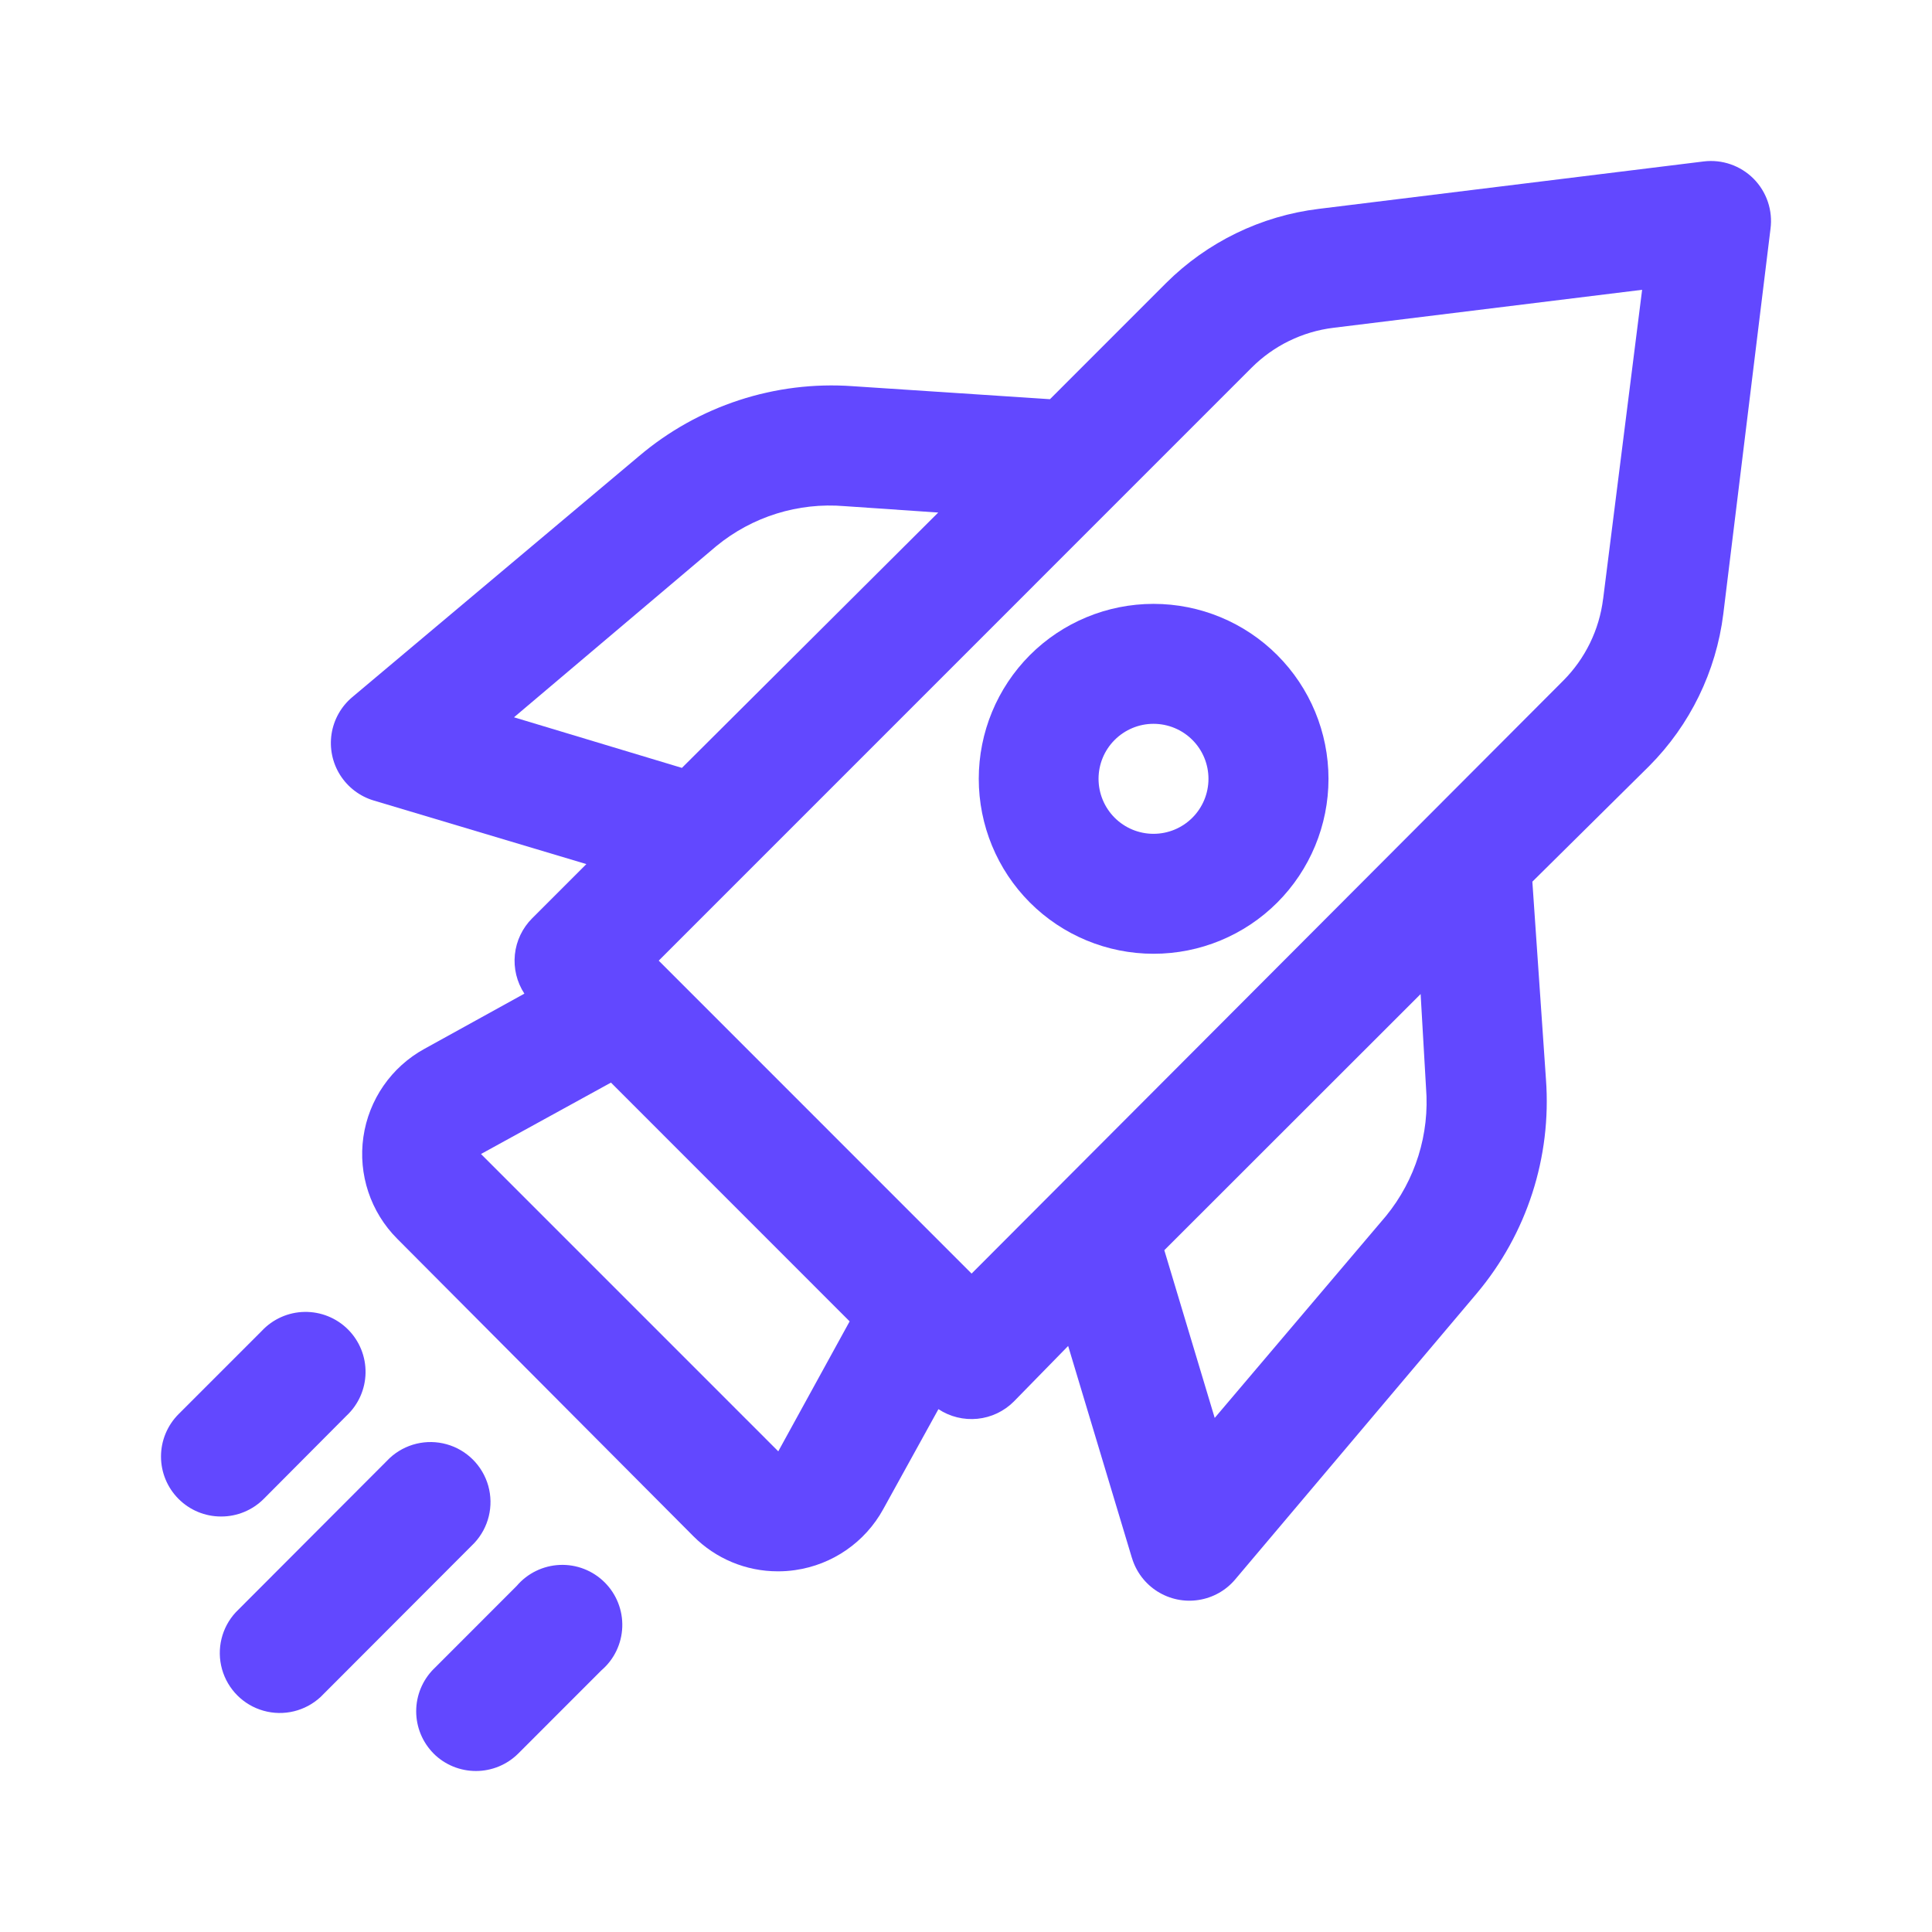 <svg width="48" height="48" viewBox="0 0 48 48" fill="none" xmlns="http://www.w3.org/2000/svg">
<path d="M25.586 16.277C24.773 17.093 24.317 18.198 24.317 19.349C24.317 20.502 24.773 21.607 25.586 22.422C26.401 23.238 27.507 23.696 28.659 23.696C29.812 23.697 30.918 23.239 31.733 22.424C32.548 21.608 33.006 20.503 33.006 19.349C33.006 18.197 32.548 17.091 31.733 16.276C30.918 15.46 29.812 15.003 28.659 15.003C27.507 15.003 26.401 15.461 25.586 16.277ZM29.624 20.316C29.368 20.572 29.021 20.716 28.658 20.716C28.296 20.716 27.949 20.572 27.693 20.316C27.437 20.059 27.293 19.712 27.293 19.349C27.293 18.987 27.437 18.64 27.693 18.384C27.949 18.128 28.296 17.983 28.658 17.983C29.021 17.983 29.368 18.127 29.624 18.383C29.881 18.639 30.024 18.987 30.024 19.349C30.024 19.712 29.881 20.059 29.624 20.316Z" fill="#6248FF"/>
<path d="M9.68 36.227L5.861 40.053H5.861C5.506 40.433 5.376 40.971 5.516 41.471C5.657 41.972 6.048 42.363 6.548 42.503C7.049 42.644 7.586 42.513 7.967 42.159L11.786 38.334C12.141 37.953 12.271 37.416 12.131 36.915C11.99 36.415 11.599 36.023 11.099 35.883C10.598 35.742 10.06 35.873 9.68 36.227Z" fill="#6248FF"/>
<path d="M43.565 4.438C43.24 4.113 42.784 3.955 42.328 4.011L32.767 5.189C31.332 5.363 29.996 6.012 28.972 7.031L26.086 9.918L21.189 9.595C19.258 9.456 17.35 10.081 15.874 11.334L8.752 17.32C8.476 17.552 8.294 17.875 8.238 18.231C8.183 18.587 8.258 18.951 8.45 19.255C8.643 19.56 8.939 19.785 9.283 19.888L14.568 21.468L13.222 22.814C12.979 23.057 12.827 23.375 12.792 23.716C12.757 24.057 12.84 24.4 13.028 24.687L10.545 26.058C9.723 26.509 9.161 27.321 9.028 28.249C8.895 29.177 9.207 30.114 9.869 30.777L17.225 38.165C17.78 38.724 18.534 39.039 19.321 39.039C19.466 39.04 19.61 39.03 19.753 39.009C20.681 38.877 21.493 38.316 21.944 37.494L23.315 35.01H23.315C23.601 35.199 23.944 35.283 24.285 35.249C24.626 35.215 24.944 35.064 25.187 34.822L26.538 33.44L28.122 38.706L28.123 38.706C28.226 39.051 28.451 39.347 28.755 39.539C29.06 39.731 29.424 39.807 29.779 39.751C30.135 39.696 30.459 39.514 30.69 39.238L36.69 32.134C37.935 30.654 38.551 28.747 38.409 26.818L38.071 21.905L40.972 19.034C41.989 18.013 42.637 16.683 42.815 15.253L43.987 5.69L43.987 5.69C44.049 5.23 43.893 4.767 43.565 4.438ZM12.77 17.821L17.796 13.569C18.689 12.835 19.833 12.478 20.985 12.575L23.31 12.734L16.942 19.078L12.77 17.821ZM19.336 36.058L11.95 28.671L15.179 26.897L21.109 32.829L19.336 36.058ZM35.429 27.022C35.522 28.173 35.166 29.316 34.435 30.211L30.179 35.228L28.927 31.061L35.295 24.697L35.429 27.022ZM39.83 14.875L39.829 14.876C39.735 15.646 39.385 16.363 38.836 16.913L24.139 31.642L16.366 23.867L31.093 9.138C31.642 8.588 32.359 8.238 33.129 8.144L40.798 7.2L39.83 14.875Z" fill="#6248FF"/>
<path d="M10.771 43.565C11.05 43.844 11.429 44 11.824 44C12.219 44 12.597 43.844 12.877 43.565L14.943 41.498C15.258 41.228 15.445 40.838 15.46 40.423C15.475 40.008 15.316 39.605 15.022 39.313C14.728 39.02 14.325 38.863 13.91 38.88C13.495 38.897 13.106 39.086 12.837 39.402L10.771 41.469L10.771 41.468C10.495 41.748 10.34 42.124 10.34 42.516C10.34 42.909 10.495 43.285 10.771 43.564L10.771 43.565Z" fill="#6248FF"/>
<path d="M5.499 37.677C5.894 37.677 6.273 37.519 6.552 37.24L8.608 35.174C8.904 34.898 9.075 34.514 9.082 34.11C9.089 33.706 8.932 33.316 8.646 33.03C8.36 32.744 7.97 32.587 7.566 32.594C7.162 32.601 6.778 32.772 6.502 33.068L4.436 35.134C4.157 35.414 4 35.792 4 36.187C4 36.582 4.157 36.961 4.436 37.24C4.715 37.52 5.094 37.677 5.489 37.677L5.499 37.677Z" fill="#6248FF"/>
</svg>
